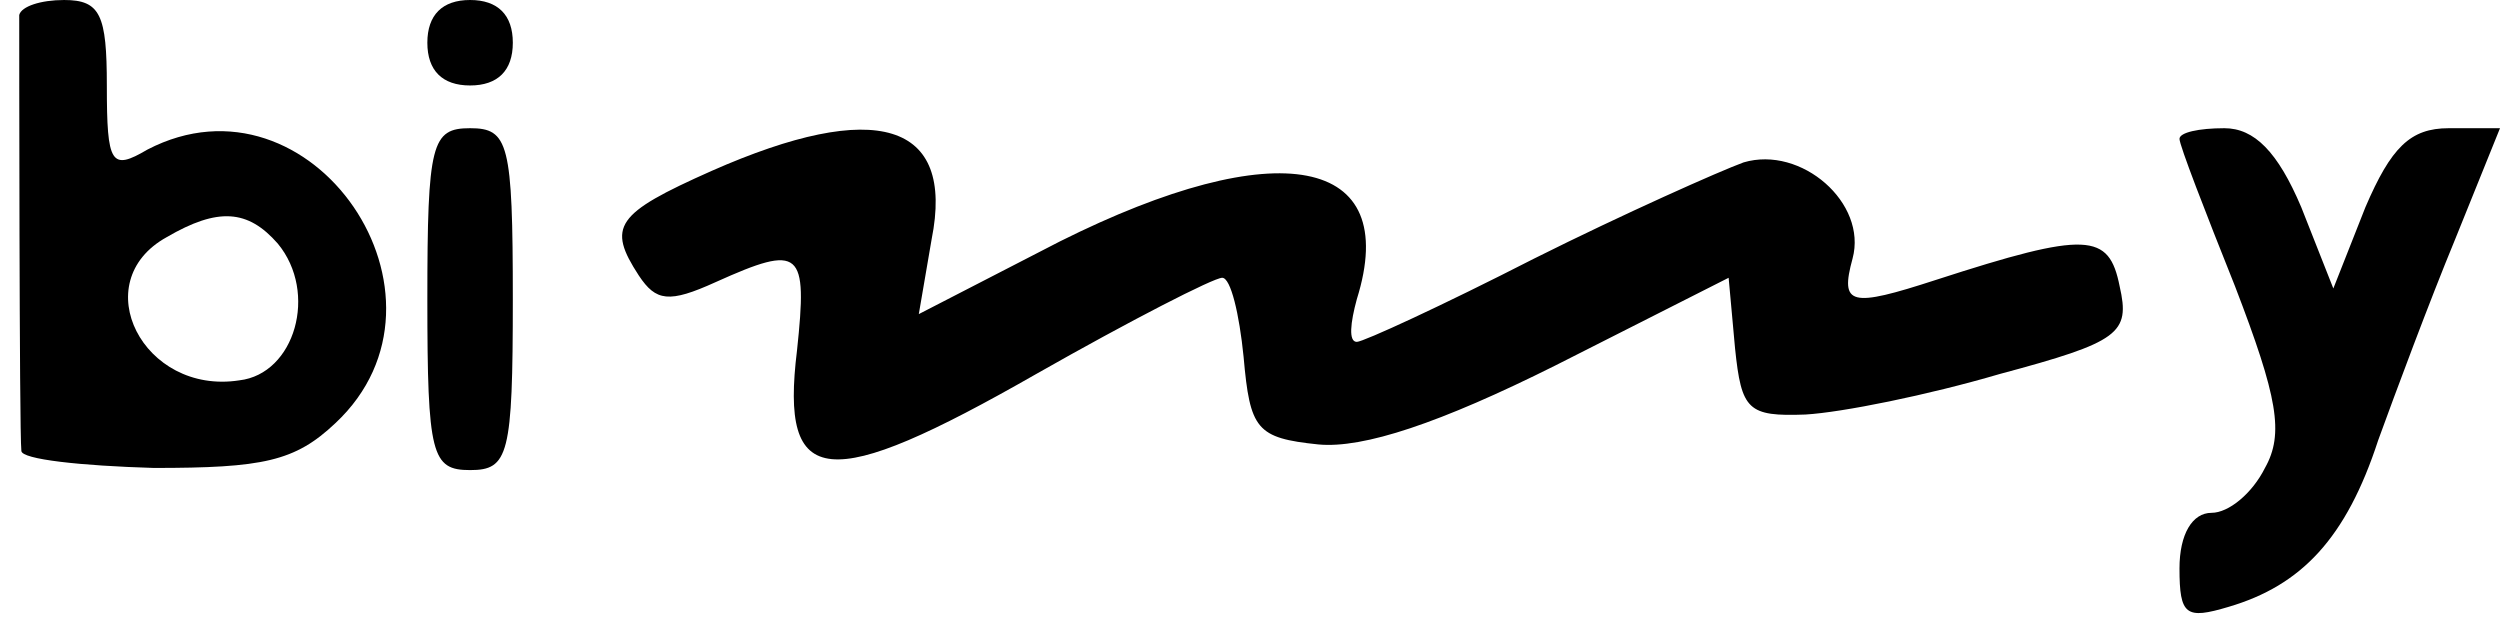 <?xml version="1.0" standalone="no"?>
<!DOCTYPE svg PUBLIC "-//W3C//DTD SVG 20010904//EN"
 "http://www.w3.org/TR/2001/REC-SVG-20010904/DTD/svg10.dtd">
<svg version="1.0" xmlns="http://www.w3.org/2000/svg"
 width="117pt" height="29pt" viewBox="0 0 117 29"
 preserveAspectRatio="xMidYMid meet">

<g transform="translate(0,29) scale(0.1,-0.1)"
fill="#000000" stroke="none">
<path d="M9 283 c0 -9 0 -195 1 -204 0 -4 28 -7 62 -8 51 0 66 3 85 21 63 59
-11 168 -88 128 -17 -10 -19 -7 -19 30 0 33 -3 40 -20 40 -11 0 -20 -3 -21 -7z
m121 -107 c19 -23 8 -61 -18 -64 -45 -7 -72 46 -34 67 24 14 38 13 52 -3z"/>
<path d="M200 270 c0 -13 7 -20 20 -20 13 0 20 7 20 20 0 13 -7 20 -20 20 -13
0 -20 -7 -20 -20z"/>
<path d="M200 150 c0 -73 2 -80 20 -80 18 0 20 7 20 80 0 73 -2 80 -20 80 -18
0 -20 -7 -20 -80z"/>
<path d="M333 210 c-45 -20 -49 -26 -34 -49 8 -12 14 -13 36 -3 40 18 43 15
38 -32 -8 -65 14 -67 112 -11 44 25 83 45 87 45 4 0 8 -17 10 -37 3 -34 6 -38
35 -41 21 -2 57 10 111 37 l81 41 3 -33 c3 -29 6 -32 33 -31 17 1 57 9 91 19
56 15 61 19 56 41 -5 25 -15 26 -86 3 -40 -13 -45 -12 -39 10 7 26 -24 53 -51
45 -11 -4 -56 -24 -98 -45 -43 -22 -80 -39 -83 -39 -4 0 -3 9 0 20 21 67 -37
78 -139 27 l-66 -34 6 35 c11 55 -26 66 -103 32z"/>
<path d="M1020 225 c0 -3 12 -34 26 -69 20 -52 23 -69 14 -85 -6 -12 -17 -21
-25 -21 -9 0 -15 -10 -15 -26 0 -22 3 -24 23 -18 34 10 55 32 70 78 8 22 24
65 36 94 l21 52 -24 0 c-18 0 -27 -9 -39 -37 l-15 -38 -15 38 c-11 26 -22 37
-36 37 -12 0 -21 -2 -21 -5z"/>
</g>
</svg>
